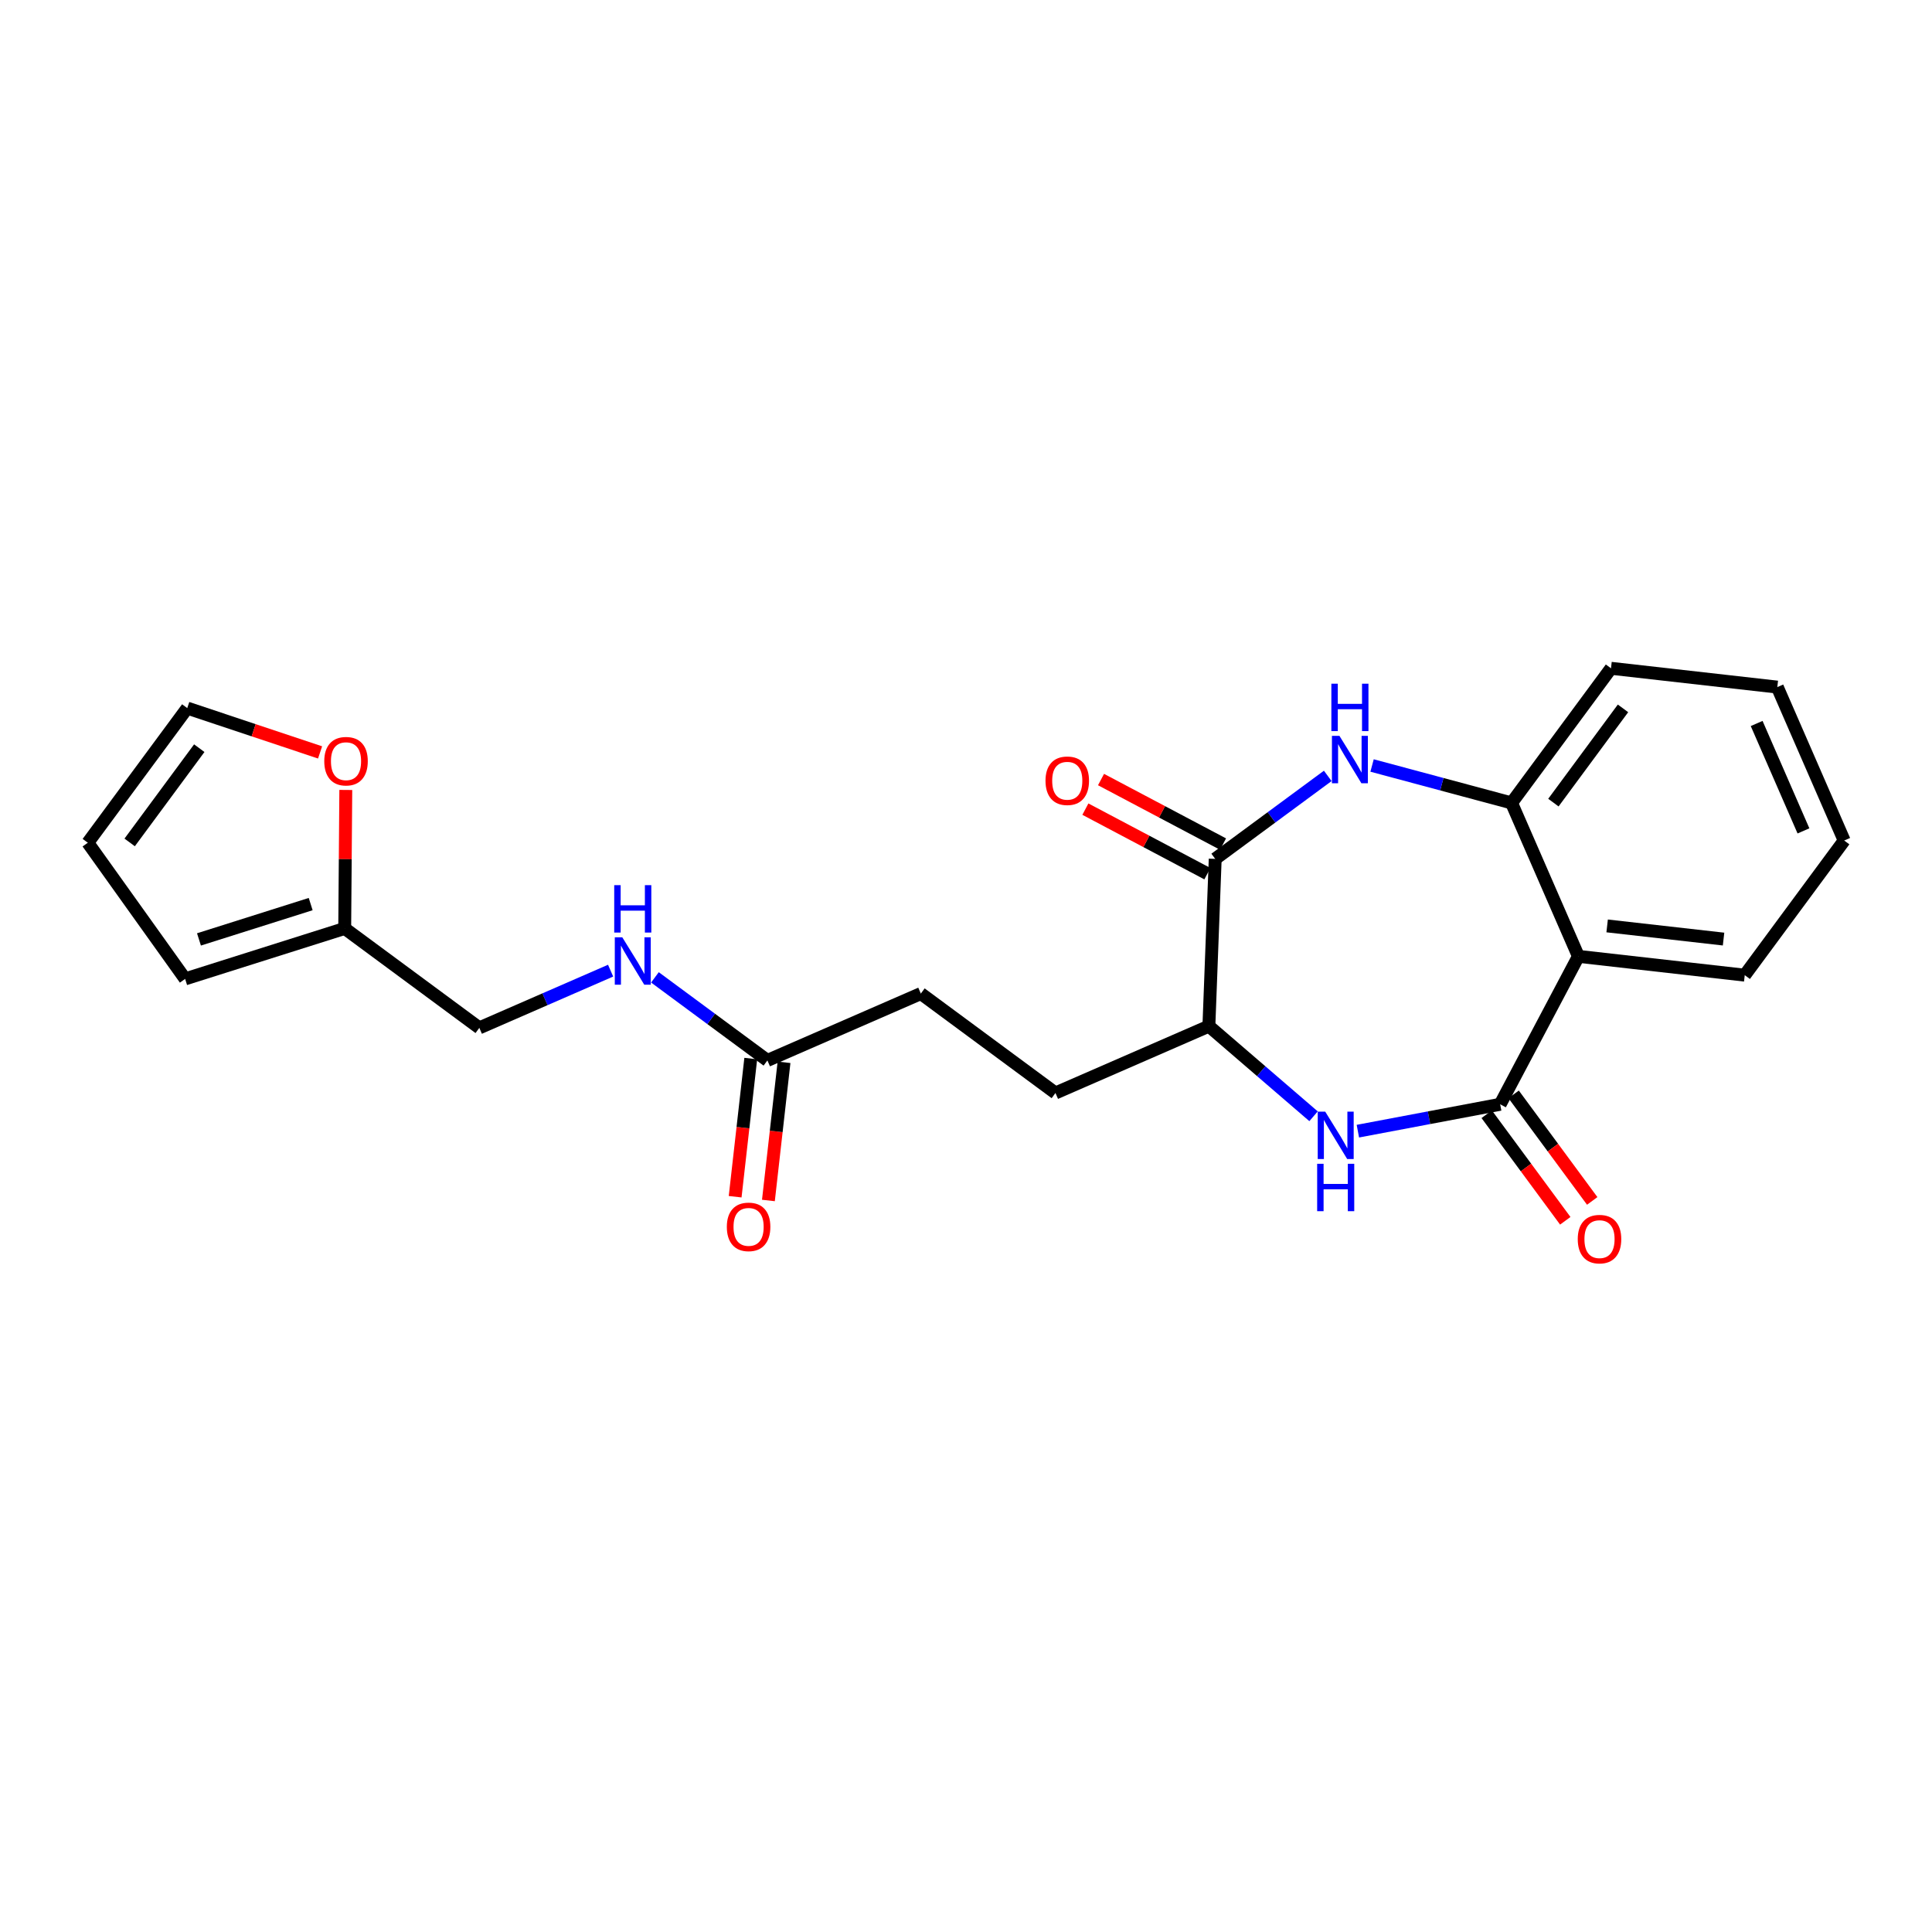 <?xml version='1.0' encoding='iso-8859-1'?>
<svg version='1.1' baseProfile='full'
              xmlns='http://www.w3.org/2000/svg'
                      xmlns:rdkit='http://www.rdkit.org/xml'
                      xmlns:xlink='http://www.w3.org/1999/xlink'
                  xml:space='preserve'
width='300px' height='300px' viewBox='0 0 300 300'>
<!-- END OF HEADER -->
<rect style='opacity:1.0;fill:#FFFFFF;stroke:none' width='300' height='300' x='0' y='0'> </rect>
<rect style='opacity:1.0;fill:#FFFFFF;stroke:none' width='300' height='300' x='0' y='0'> </rect>
<path class='bond-0 atom-0 atom-1' d='M 119.318,186.41 L 120.531,175.683' style='fill:none;fill-rule:evenodd;stroke:#FF0000;stroke-width:2.0px;stroke-linecap:butt;stroke-linejoin:miter;stroke-opacity:1' />
<path class='bond-0 atom-0 atom-1' d='M 120.531,175.683 L 121.743,164.956' style='fill:none;fill-rule:evenodd;stroke:#000000;stroke-width:2.0px;stroke-linecap:butt;stroke-linejoin:miter;stroke-opacity:1' />
<path class='bond-0 atom-0 atom-1' d='M 114.153,185.826 L 115.366,175.099' style='fill:none;fill-rule:evenodd;stroke:#FF0000;stroke-width:2.0px;stroke-linecap:butt;stroke-linejoin:miter;stroke-opacity:1' />
<path class='bond-0 atom-0 atom-1' d='M 115.366,175.099 L 116.578,164.372' style='fill:none;fill-rule:evenodd;stroke:#000000;stroke-width:2.0px;stroke-linecap:butt;stroke-linejoin:miter;stroke-opacity:1' />
<path class='bond-1 atom-1 atom-2' d='M 119.161,164.664 L 142.986,154.28' style='fill:none;fill-rule:evenodd;stroke:#000000;stroke-width:2.0px;stroke-linecap:butt;stroke-linejoin:miter;stroke-opacity:1' />
<path class='bond-16 atom-1 atom-17' d='M 119.161,164.664 L 110.429,158.215' style='fill:none;fill-rule:evenodd;stroke:#000000;stroke-width:2.0px;stroke-linecap:butt;stroke-linejoin:miter;stroke-opacity:1' />
<path class='bond-16 atom-1 atom-17' d='M 110.429,158.215 L 101.697,151.765' style='fill:none;fill-rule:evenodd;stroke:#0000FF;stroke-width:2.0px;stroke-linecap:butt;stroke-linejoin:miter;stroke-opacity:1' />
<path class='bond-2 atom-2 atom-3' d='M 142.986,154.28 L 163.891,169.721' style='fill:none;fill-rule:evenodd;stroke:#000000;stroke-width:2.0px;stroke-linecap:butt;stroke-linejoin:miter;stroke-opacity:1' />
<path class='bond-3 atom-3 atom-4' d='M 163.891,169.721 L 187.715,159.337' style='fill:none;fill-rule:evenodd;stroke:#000000;stroke-width:2.0px;stroke-linecap:butt;stroke-linejoin:miter;stroke-opacity:1' />
<path class='bond-4 atom-4 atom-5' d='M 187.715,159.337 L 195.841,166.335' style='fill:none;fill-rule:evenodd;stroke:#000000;stroke-width:2.0px;stroke-linecap:butt;stroke-linejoin:miter;stroke-opacity:1' />
<path class='bond-4 atom-4 atom-5' d='M 195.841,166.335 L 203.967,173.334' style='fill:none;fill-rule:evenodd;stroke:#0000FF;stroke-width:2.0px;stroke-linecap:butt;stroke-linejoin:miter;stroke-opacity:1' />
<path class='bond-23 atom-15 atom-4' d='M 188.697,133.367 L 187.715,159.337' style='fill:none;fill-rule:evenodd;stroke:#000000;stroke-width:2.0px;stroke-linecap:butt;stroke-linejoin:miter;stroke-opacity:1' />
<path class='bond-5 atom-5 atom-6' d='M 210.849,175.647 L 221.897,173.561' style='fill:none;fill-rule:evenodd;stroke:#0000FF;stroke-width:2.0px;stroke-linecap:butt;stroke-linejoin:miter;stroke-opacity:1' />
<path class='bond-5 atom-5 atom-6' d='M 221.897,173.561 L 232.946,171.475' style='fill:none;fill-rule:evenodd;stroke:#000000;stroke-width:2.0px;stroke-linecap:butt;stroke-linejoin:miter;stroke-opacity:1' />
<path class='bond-6 atom-6 atom-7' d='M 230.854,173.017 L 236.955,181.29' style='fill:none;fill-rule:evenodd;stroke:#000000;stroke-width:2.0px;stroke-linecap:butt;stroke-linejoin:miter;stroke-opacity:1' />
<path class='bond-6 atom-6 atom-7' d='M 236.955,181.29 L 243.055,189.563' style='fill:none;fill-rule:evenodd;stroke:#FF0000;stroke-width:2.0px;stroke-linecap:butt;stroke-linejoin:miter;stroke-opacity:1' />
<path class='bond-6 atom-6 atom-7' d='M 235.037,169.932 L 241.138,178.205' style='fill:none;fill-rule:evenodd;stroke:#000000;stroke-width:2.0px;stroke-linecap:butt;stroke-linejoin:miter;stroke-opacity:1' />
<path class='bond-6 atom-6 atom-7' d='M 241.138,178.205 L 247.239,186.478' style='fill:none;fill-rule:evenodd;stroke:#FF0000;stroke-width:2.0px;stroke-linecap:butt;stroke-linejoin:miter;stroke-opacity:1' />
<path class='bond-7 atom-6 atom-8' d='M 232.946,171.475 L 245.098,148.502' style='fill:none;fill-rule:evenodd;stroke:#000000;stroke-width:2.0px;stroke-linecap:butt;stroke-linejoin:miter;stroke-opacity:1' />
<path class='bond-8 atom-8 atom-9' d='M 245.098,148.502 L 270.923,151.422' style='fill:none;fill-rule:evenodd;stroke:#000000;stroke-width:2.0px;stroke-linecap:butt;stroke-linejoin:miter;stroke-opacity:1' />
<path class='bond-8 atom-8 atom-9' d='M 249.556,143.775 L 267.633,145.819' style='fill:none;fill-rule:evenodd;stroke:#000000;stroke-width:2.0px;stroke-linecap:butt;stroke-linejoin:miter;stroke-opacity:1' />
<path class='bond-25 atom-13 atom-8' d='M 234.714,124.677 L 245.098,148.502' style='fill:none;fill-rule:evenodd;stroke:#000000;stroke-width:2.0px;stroke-linecap:butt;stroke-linejoin:miter;stroke-opacity:1' />
<path class='bond-9 atom-9 atom-10' d='M 270.923,151.422 L 286.364,130.517' style='fill:none;fill-rule:evenodd;stroke:#000000;stroke-width:2.0px;stroke-linecap:butt;stroke-linejoin:miter;stroke-opacity:1' />
<path class='bond-10 atom-10 atom-11' d='M 286.364,130.517 L 275.98,106.692' style='fill:none;fill-rule:evenodd;stroke:#000000;stroke-width:2.0px;stroke-linecap:butt;stroke-linejoin:miter;stroke-opacity:1' />
<path class='bond-10 atom-10 atom-11' d='M 280.041,129.02 L 272.772,112.342' style='fill:none;fill-rule:evenodd;stroke:#000000;stroke-width:2.0px;stroke-linecap:butt;stroke-linejoin:miter;stroke-opacity:1' />
<path class='bond-11 atom-11 atom-12' d='M 275.98,106.692 L 250.155,103.772' style='fill:none;fill-rule:evenodd;stroke:#000000;stroke-width:2.0px;stroke-linecap:butt;stroke-linejoin:miter;stroke-opacity:1' />
<path class='bond-12 atom-12 atom-13' d='M 250.155,103.772 L 234.714,124.677' style='fill:none;fill-rule:evenodd;stroke:#000000;stroke-width:2.0px;stroke-linecap:butt;stroke-linejoin:miter;stroke-opacity:1' />
<path class='bond-12 atom-12 atom-13' d='M 252.02,109.996 L 241.211,124.63' style='fill:none;fill-rule:evenodd;stroke:#000000;stroke-width:2.0px;stroke-linecap:butt;stroke-linejoin:miter;stroke-opacity:1' />
<path class='bond-13 atom-13 atom-14' d='M 234.714,124.677 L 223.884,121.771' style='fill:none;fill-rule:evenodd;stroke:#000000;stroke-width:2.0px;stroke-linecap:butt;stroke-linejoin:miter;stroke-opacity:1' />
<path class='bond-13 atom-13 atom-14' d='M 223.884,121.771 L 213.054,118.865' style='fill:none;fill-rule:evenodd;stroke:#0000FF;stroke-width:2.0px;stroke-linecap:butt;stroke-linejoin:miter;stroke-opacity:1' />
<path class='bond-14 atom-14 atom-15' d='M 206.172,120.479 L 197.434,126.923' style='fill:none;fill-rule:evenodd;stroke:#0000FF;stroke-width:2.0px;stroke-linecap:butt;stroke-linejoin:miter;stroke-opacity:1' />
<path class='bond-14 atom-14 atom-15' d='M 197.434,126.923 L 188.697,133.367' style='fill:none;fill-rule:evenodd;stroke:#000000;stroke-width:2.0px;stroke-linecap:butt;stroke-linejoin:miter;stroke-opacity:1' />
<path class='bond-15 atom-15 atom-16' d='M 189.912,131.069 L 180.44,126.059' style='fill:none;fill-rule:evenodd;stroke:#000000;stroke-width:2.0px;stroke-linecap:butt;stroke-linejoin:miter;stroke-opacity:1' />
<path class='bond-15 atom-15 atom-16' d='M 180.44,126.059 L 170.967,121.048' style='fill:none;fill-rule:evenodd;stroke:#FF0000;stroke-width:2.0px;stroke-linecap:butt;stroke-linejoin:miter;stroke-opacity:1' />
<path class='bond-15 atom-15 atom-16' d='M 187.481,135.664 L 178.009,130.653' style='fill:none;fill-rule:evenodd;stroke:#000000;stroke-width:2.0px;stroke-linecap:butt;stroke-linejoin:miter;stroke-opacity:1' />
<path class='bond-15 atom-15 atom-16' d='M 178.009,130.653 L 168.537,125.642' style='fill:none;fill-rule:evenodd;stroke:#FF0000;stroke-width:2.0px;stroke-linecap:butt;stroke-linejoin:miter;stroke-opacity:1' />
<path class='bond-17 atom-17 atom-18' d='M 94.815,150.723 L 84.623,155.165' style='fill:none;fill-rule:evenodd;stroke:#0000FF;stroke-width:2.0px;stroke-linecap:butt;stroke-linejoin:miter;stroke-opacity:1' />
<path class='bond-17 atom-17 atom-18' d='M 84.623,155.165 L 74.431,159.608' style='fill:none;fill-rule:evenodd;stroke:#000000;stroke-width:2.0px;stroke-linecap:butt;stroke-linejoin:miter;stroke-opacity:1' />
<path class='bond-18 atom-18 atom-19' d='M 74.431,159.608 L 53.526,144.167' style='fill:none;fill-rule:evenodd;stroke:#000000;stroke-width:2.0px;stroke-linecap:butt;stroke-linejoin:miter;stroke-opacity:1' />
<path class='bond-19 atom-19 atom-20' d='M 53.526,144.167 L 28.747,152.003' style='fill:none;fill-rule:evenodd;stroke:#000000;stroke-width:2.0px;stroke-linecap:butt;stroke-linejoin:miter;stroke-opacity:1' />
<path class='bond-19 atom-19 atom-20' d='M 48.242,140.386 L 30.896,145.872' style='fill:none;fill-rule:evenodd;stroke:#000000;stroke-width:2.0px;stroke-linecap:butt;stroke-linejoin:miter;stroke-opacity:1' />
<path class='bond-24 atom-23 atom-19' d='M 53.695,122.664 L 53.611,133.415' style='fill:none;fill-rule:evenodd;stroke:#FF0000;stroke-width:2.0px;stroke-linecap:butt;stroke-linejoin:miter;stroke-opacity:1' />
<path class='bond-24 atom-23 atom-19' d='M 53.611,133.415 L 53.526,144.167' style='fill:none;fill-rule:evenodd;stroke:#000000;stroke-width:2.0px;stroke-linecap:butt;stroke-linejoin:miter;stroke-opacity:1' />
<path class='bond-20 atom-20 atom-21' d='M 28.747,152.003 L 13.636,130.858' style='fill:none;fill-rule:evenodd;stroke:#000000;stroke-width:2.0px;stroke-linecap:butt;stroke-linejoin:miter;stroke-opacity:1' />
<path class='bond-21 atom-21 atom-22' d='M 13.636,130.858 L 29.077,109.953' style='fill:none;fill-rule:evenodd;stroke:#000000;stroke-width:2.0px;stroke-linecap:butt;stroke-linejoin:miter;stroke-opacity:1' />
<path class='bond-21 atom-21 atom-22' d='M 20.134,130.811 L 30.942,116.177' style='fill:none;fill-rule:evenodd;stroke:#000000;stroke-width:2.0px;stroke-linecap:butt;stroke-linejoin:miter;stroke-opacity:1' />
<path class='bond-22 atom-22 atom-23' d='M 29.077,109.953 L 39.39,113.394' style='fill:none;fill-rule:evenodd;stroke:#000000;stroke-width:2.0px;stroke-linecap:butt;stroke-linejoin:miter;stroke-opacity:1' />
<path class='bond-22 atom-22 atom-23' d='M 39.39,113.394 L 49.702,116.834' style='fill:none;fill-rule:evenodd;stroke:#FF0000;stroke-width:2.0px;stroke-linecap:butt;stroke-linejoin:miter;stroke-opacity:1' />
<path  class='atom-0' d='M 112.863 190.51
Q 112.863 188.743, 113.736 187.755
Q 114.609 186.767, 116.241 186.767
Q 117.873 186.767, 118.747 187.755
Q 119.62 188.743, 119.62 190.51
Q 119.62 192.298, 118.736 193.317
Q 117.853 194.325, 116.241 194.325
Q 114.62 194.325, 113.736 193.317
Q 112.863 192.308, 112.863 190.51
M 116.241 193.493
Q 117.364 193.493, 117.967 192.745
Q 118.58 191.986, 118.58 190.51
Q 118.58 189.065, 117.967 188.337
Q 117.364 187.599, 116.241 187.599
Q 115.119 187.599, 114.505 188.327
Q 113.902 189.054, 113.902 190.51
Q 113.902 191.996, 114.505 192.745
Q 115.119 193.493, 116.241 193.493
' fill='#FF0000'/>
<path  class='atom-5' d='M 205.781 172.617
L 208.193 176.515
Q 208.432 176.9, 208.816 177.596
Q 209.201 178.293, 209.222 178.335
L 209.222 172.617
L 210.199 172.617
L 210.199 179.977
L 209.191 179.977
L 206.602 175.715
Q 206.301 175.216, 205.978 174.644
Q 205.667 174.072, 205.573 173.896
L 205.573 179.977
L 204.617 179.977
L 204.617 172.617
L 205.781 172.617
' fill='#0000FF'/>
<path  class='atom-5' d='M 204.528 180.713
L 205.526 180.713
L 205.526 183.842
L 209.289 183.842
L 209.289 180.713
L 210.287 180.713
L 210.287 188.073
L 209.289 188.073
L 209.289 184.674
L 205.526 184.674
L 205.526 188.073
L 204.528 188.073
L 204.528 180.713
' fill='#0000FF'/>
<path  class='atom-7' d='M 244.992 192.412
Q 244.992 190.645, 245.865 189.657
Q 246.739 188.67, 248.371 188.67
Q 250.003 188.67, 250.876 189.657
Q 251.749 190.645, 251.749 192.412
Q 251.749 194.2, 250.866 195.219
Q 249.982 196.228, 248.371 196.228
Q 246.749 196.228, 245.865 195.219
Q 244.992 194.211, 244.992 192.412
M 248.371 195.396
Q 249.493 195.396, 250.096 194.647
Q 250.71 193.889, 250.71 192.412
Q 250.71 190.967, 250.096 190.24
Q 249.493 189.502, 248.371 189.502
Q 247.248 189.502, 246.635 190.229
Q 246.032 190.957, 246.032 192.412
Q 246.032 193.899, 246.635 194.647
Q 247.248 195.396, 248.371 195.396
' fill='#FF0000'/>
<path  class='atom-14' d='M 207.986 114.262
L 210.398 118.16
Q 210.637 118.545, 211.022 119.241
Q 211.406 119.938, 211.427 119.979
L 211.427 114.262
L 212.404 114.262
L 212.404 121.622
L 211.396 121.622
L 208.808 117.359
Q 208.506 116.86, 208.184 116.289
Q 207.872 115.717, 207.778 115.54
L 207.778 121.622
L 206.822 121.622
L 206.822 114.262
L 207.986 114.262
' fill='#0000FF'/>
<path  class='atom-14' d='M 206.734 106.165
L 207.732 106.165
L 207.732 109.294
L 211.495 109.294
L 211.495 106.165
L 212.493 106.165
L 212.493 113.525
L 211.495 113.525
L 211.495 110.126
L 207.732 110.126
L 207.732 113.525
L 206.734 113.525
L 206.734 106.165
' fill='#0000FF'/>
<path  class='atom-16' d='M 162.345 121.235
Q 162.345 119.468, 163.218 118.48
Q 164.092 117.492, 165.724 117.492
Q 167.356 117.492, 168.229 118.48
Q 169.102 119.468, 169.102 121.235
Q 169.102 123.023, 168.219 124.042
Q 167.335 125.05, 165.724 125.05
Q 164.102 125.05, 163.218 124.042
Q 162.345 123.033, 162.345 121.235
M 165.724 124.218
Q 166.847 124.218, 167.449 123.47
Q 168.063 122.711, 168.063 121.235
Q 168.063 119.79, 167.449 119.062
Q 166.847 118.324, 165.724 118.324
Q 164.601 118.324, 163.988 119.052
Q 163.385 119.779, 163.385 121.235
Q 163.385 122.721, 163.988 123.47
Q 164.601 124.218, 165.724 124.218
' fill='#FF0000'/>
<path  class='atom-17' d='M 96.629 145.544
L 99.041 149.442
Q 99.28 149.827, 99.665 150.523
Q 100.049 151.22, 100.07 151.261
L 100.07 145.544
L 101.047 145.544
L 101.047 152.904
L 100.039 152.904
L 97.45 148.641
Q 97.149 148.142, 96.826 147.571
Q 96.515 146.999, 96.421 146.822
L 96.421 152.904
L 95.465 152.904
L 95.465 145.544
L 96.629 145.544
' fill='#0000FF'/>
<path  class='atom-17' d='M 95.376 137.447
L 96.374 137.447
L 96.374 140.576
L 100.137 140.576
L 100.137 137.447
L 101.135 137.447
L 101.135 144.808
L 100.137 144.808
L 100.137 141.408
L 96.374 141.408
L 96.374 144.808
L 95.376 144.808
L 95.376 137.447
' fill='#0000FF'/>
<path  class='atom-23' d='M 50.352 118.199
Q 50.352 116.432, 51.225 115.444
Q 52.098 114.457, 53.73 114.457
Q 55.362 114.457, 56.236 115.444
Q 57.109 116.432, 57.109 118.199
Q 57.109 119.987, 56.225 121.006
Q 55.342 122.014, 53.73 122.014
Q 52.109 122.014, 51.225 121.006
Q 50.352 119.998, 50.352 118.199
M 53.73 121.183
Q 54.853 121.183, 55.456 120.434
Q 56.069 119.675, 56.069 118.199
Q 56.069 116.754, 55.456 116.027
Q 54.853 115.288, 53.73 115.288
Q 52.608 115.288, 51.994 116.016
Q 51.391 116.744, 51.391 118.199
Q 51.391 119.686, 51.994 120.434
Q 52.608 121.183, 53.73 121.183
' fill='#FF0000'/>
</svg>
